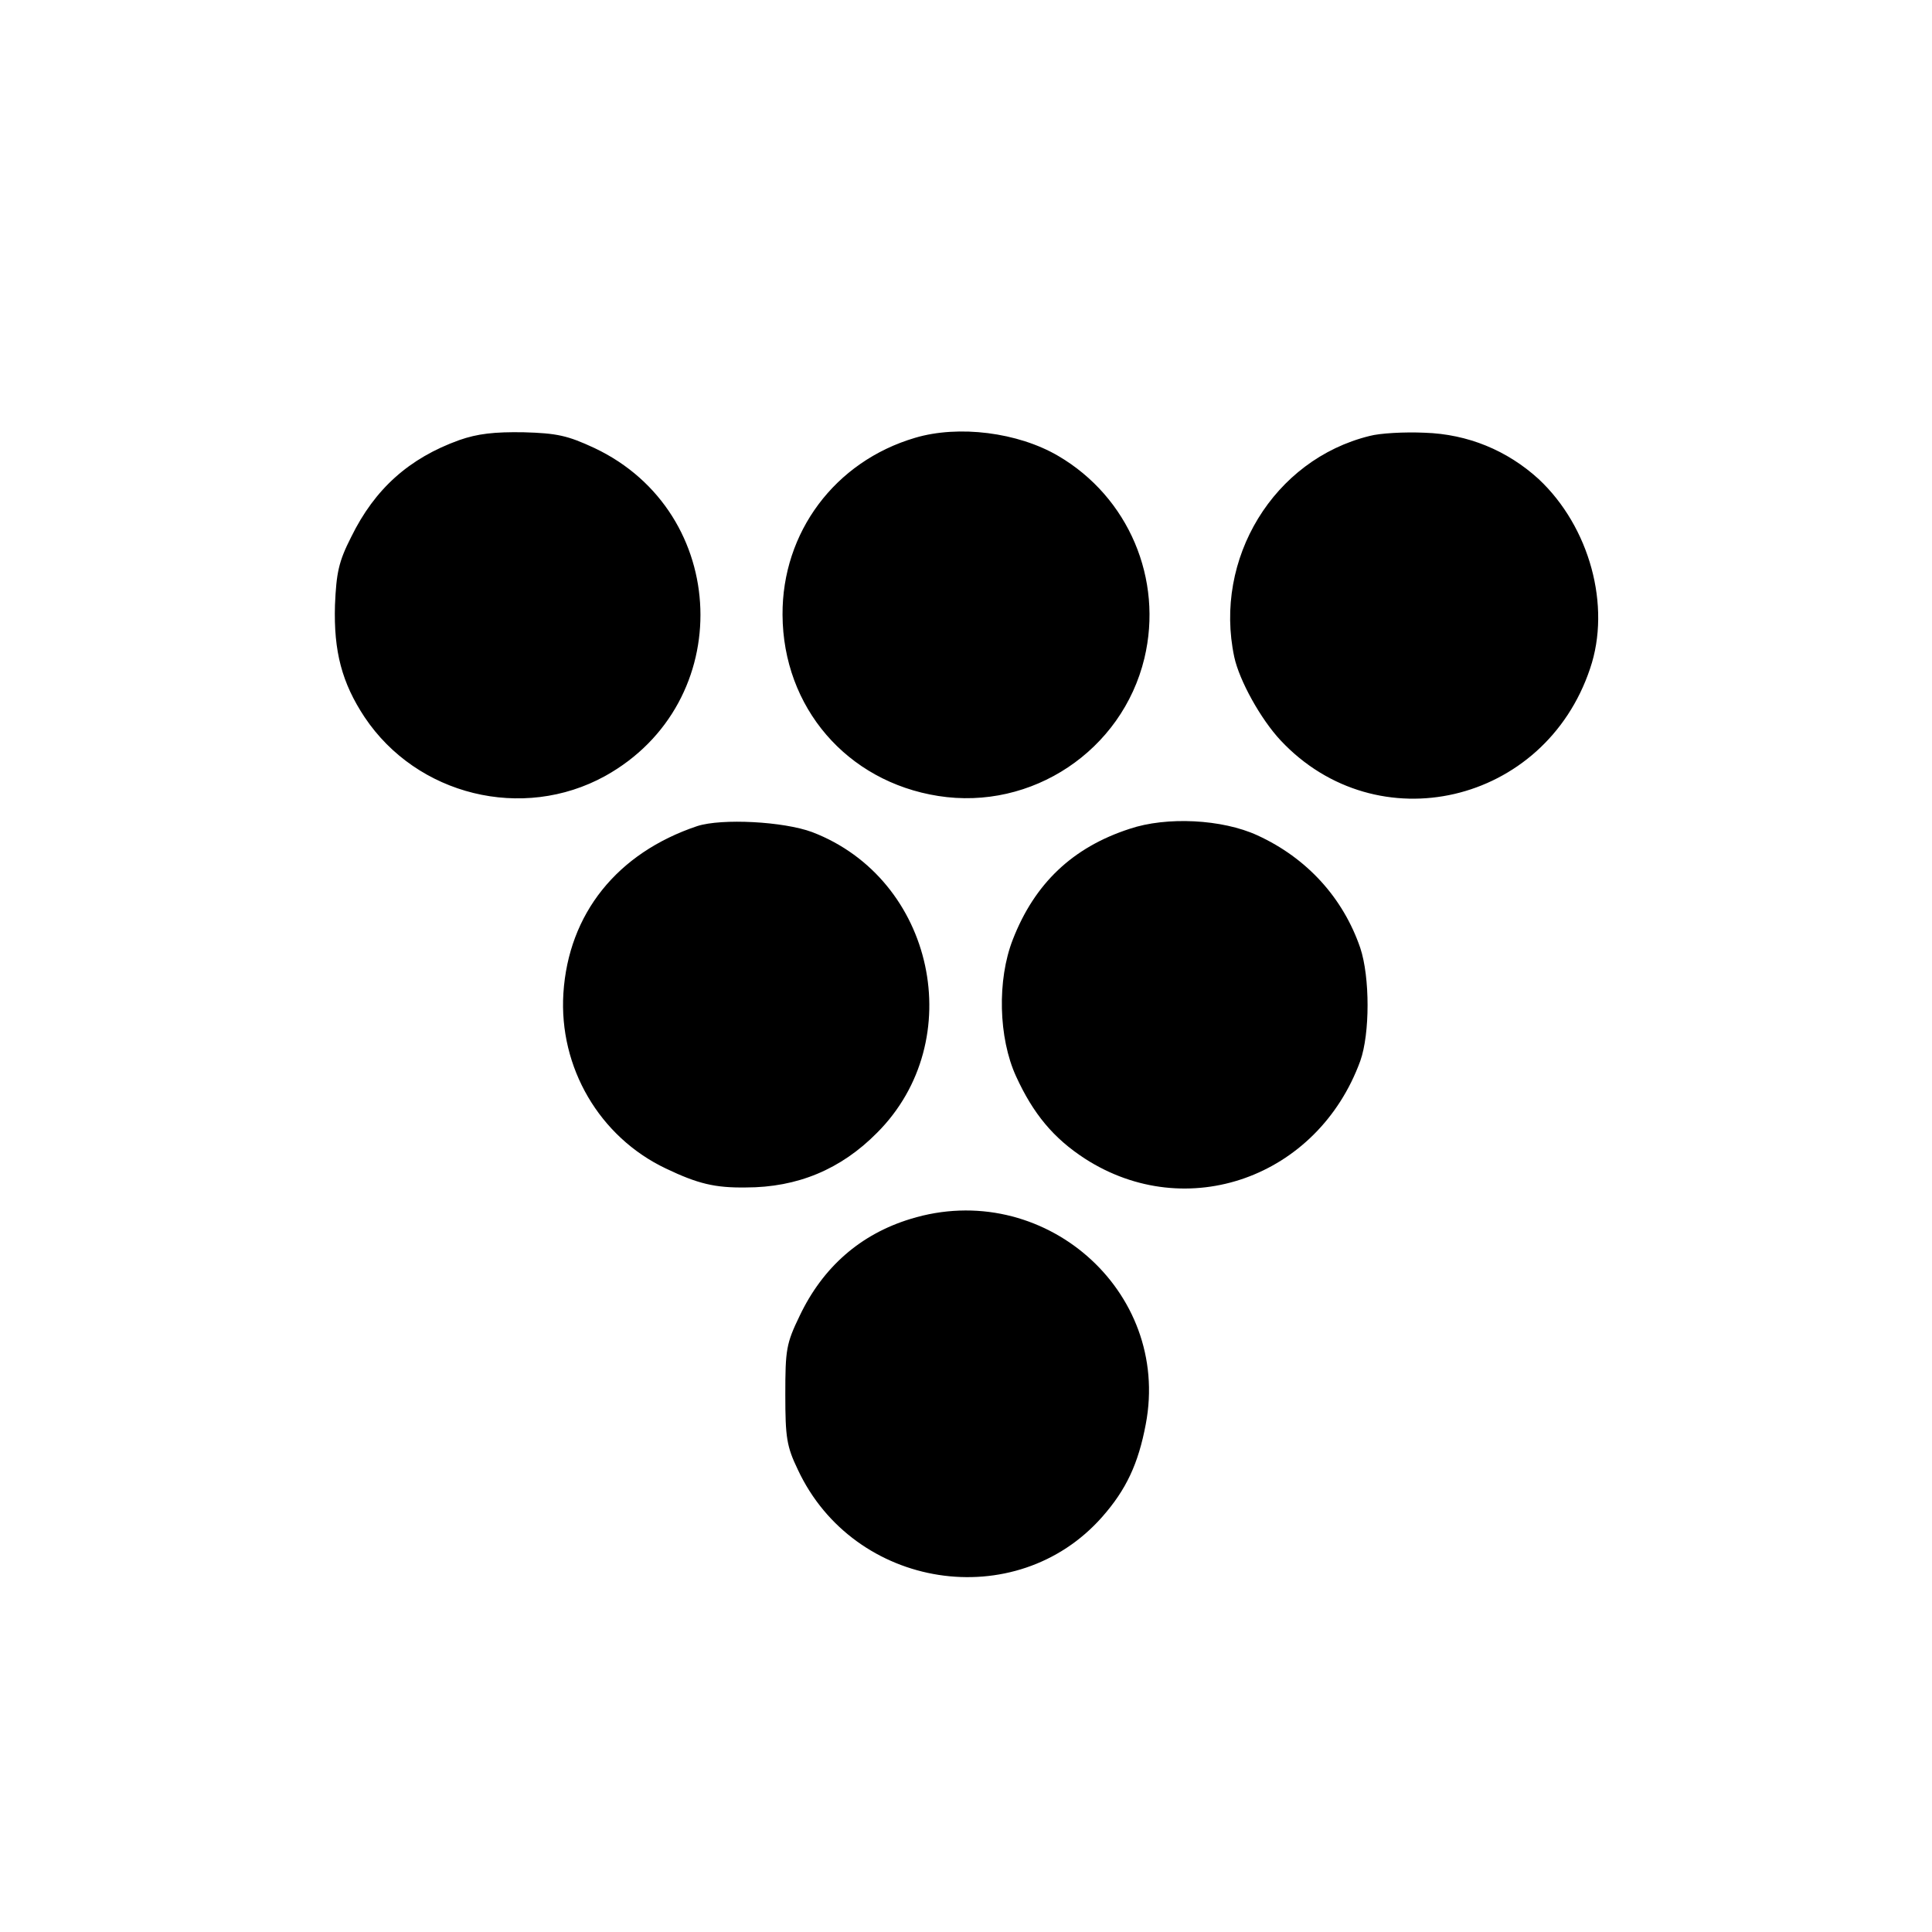 <svg version="1" xmlns="http://www.w3.org/2000/svg" width="556" height="556" viewBox="0 0 417 417"><path d="M99.1 95c-10.8 3.9-18.2 10.5-23.3 20.9-2.7 5.3-3.2 7.7-3.5 14.7-.3 10 1.5 16.8 6.4 24.2 11.3 16.9 34.1 22.5 51.9 12.7 28.5-15.8 27.1-56.9-2.3-70.8-5.8-2.7-8.1-3.2-15.3-3.4-6.3-.1-9.9.3-13.9 1.7zM197.5 94.5c-17.3 5.1-28.7 20.4-28.6 38.2.1 20 13.9 36 33.6 39.1 20.2 3.2 39.7-9.8 44.5-29.7 4.1-17.1-3.4-34.8-18.6-43.7-8.7-5.1-21.5-6.7-30.9-3.9zM295.6 94.1c-20.7 5.1-33.7 26.5-29.2 47.7 1.1 5.1 5.7 13.4 10 18 20.8 22.2 57 13.8 66.8-15.5 4.6-13.5-.1-30.6-11.1-40.9-6.8-6.2-15.3-9.7-24.6-10-4.4-.2-9.7.1-11.9.7zM150.5 178.3c-17.3 5.8-27.8 18.9-28.9 36.1-1 16 7.8 31 22.1 37.8 6.9 3.3 10.6 4.2 17.3 4.1 11.1 0 20.5-3.9 28.3-11.8 19.9-19.9 12.4-54.8-14-64.9-6.2-2.3-19.5-3-24.8-1.3zM243.8 178.9c-12.3 4-20.5 11.8-25.2 23.9-3.4 8.7-3.1 21.2.7 29.5 3.7 8.1 8.1 13.4 14.9 17.8 21.9 14.1 50.2 4.1 59.4-21.1 2.1-5.9 2.1-18.1 0-24.4-3.7-10.8-11.5-19.4-22.2-24.3-7.6-3.5-19.6-4.1-27.6-1.4zM196.5 263.1c-10.8 3.3-18.9 10.4-23.9 20.9-2.9 6-3.1 7.3-3.1 17 0 9.3.3 11.2 2.7 16.2 12.1 25.9 47.1 31.3 65.7 10.2 5.2-5.9 7.8-11.5 9.4-20 5.5-28.9-22.3-53.1-50.8-44.3z"/></svg>